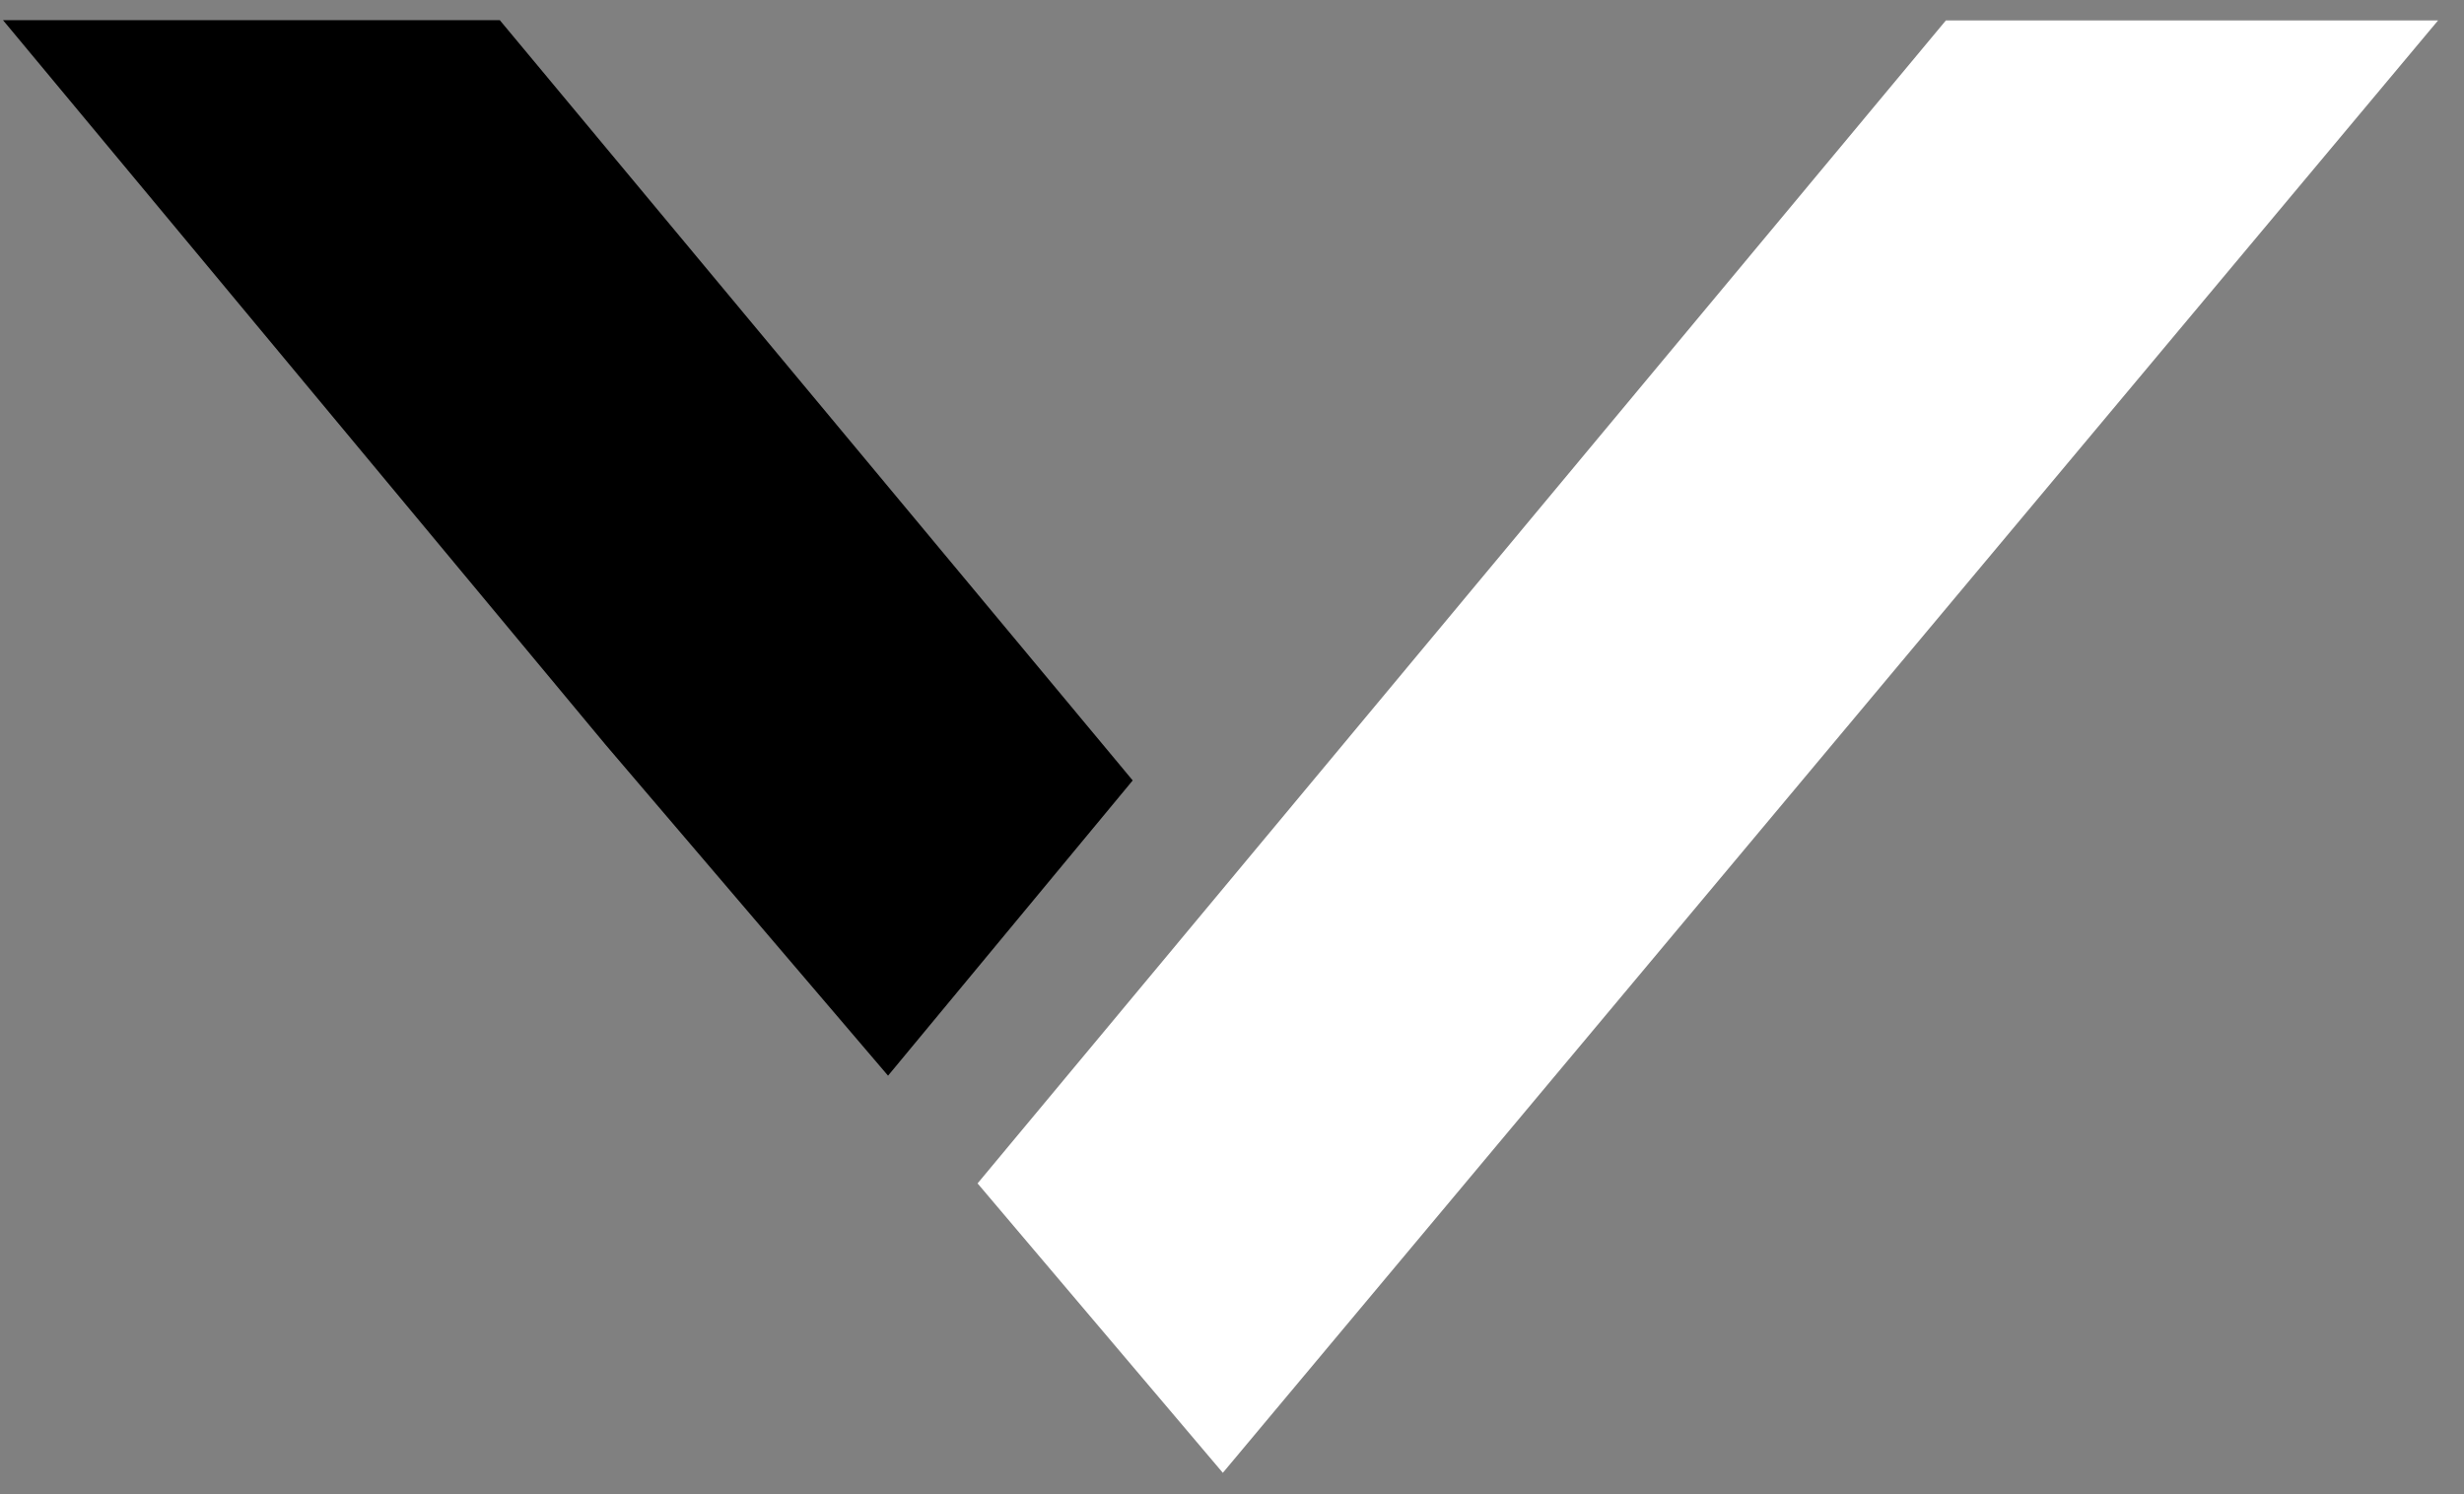 <svg width="61" height="37" viewBox="0 0 61 37" fill="none" xmlns="http://www.w3.org/2000/svg">
    <rect x="0" y="0" width="61" height="37" fill="#808080" stroke="none"/>
    <path d="M0.075 0.5L14.99 18.437L21.985 26.633L28.042 19.323L12.374 0.5L0.075 0.5Z" fill="#0451DD" style="fill:#0451DD;fill:color(display-p3 0.016 0.318 0.867);fill-opacity:1;"/>
    <path d="M48.173 0.506L24.201 29.3L30.273 36.466L60.358 0.506L48.173 0.506Z" fill="white" style="fill:white;fill-opacity:1;"/>
</svg>